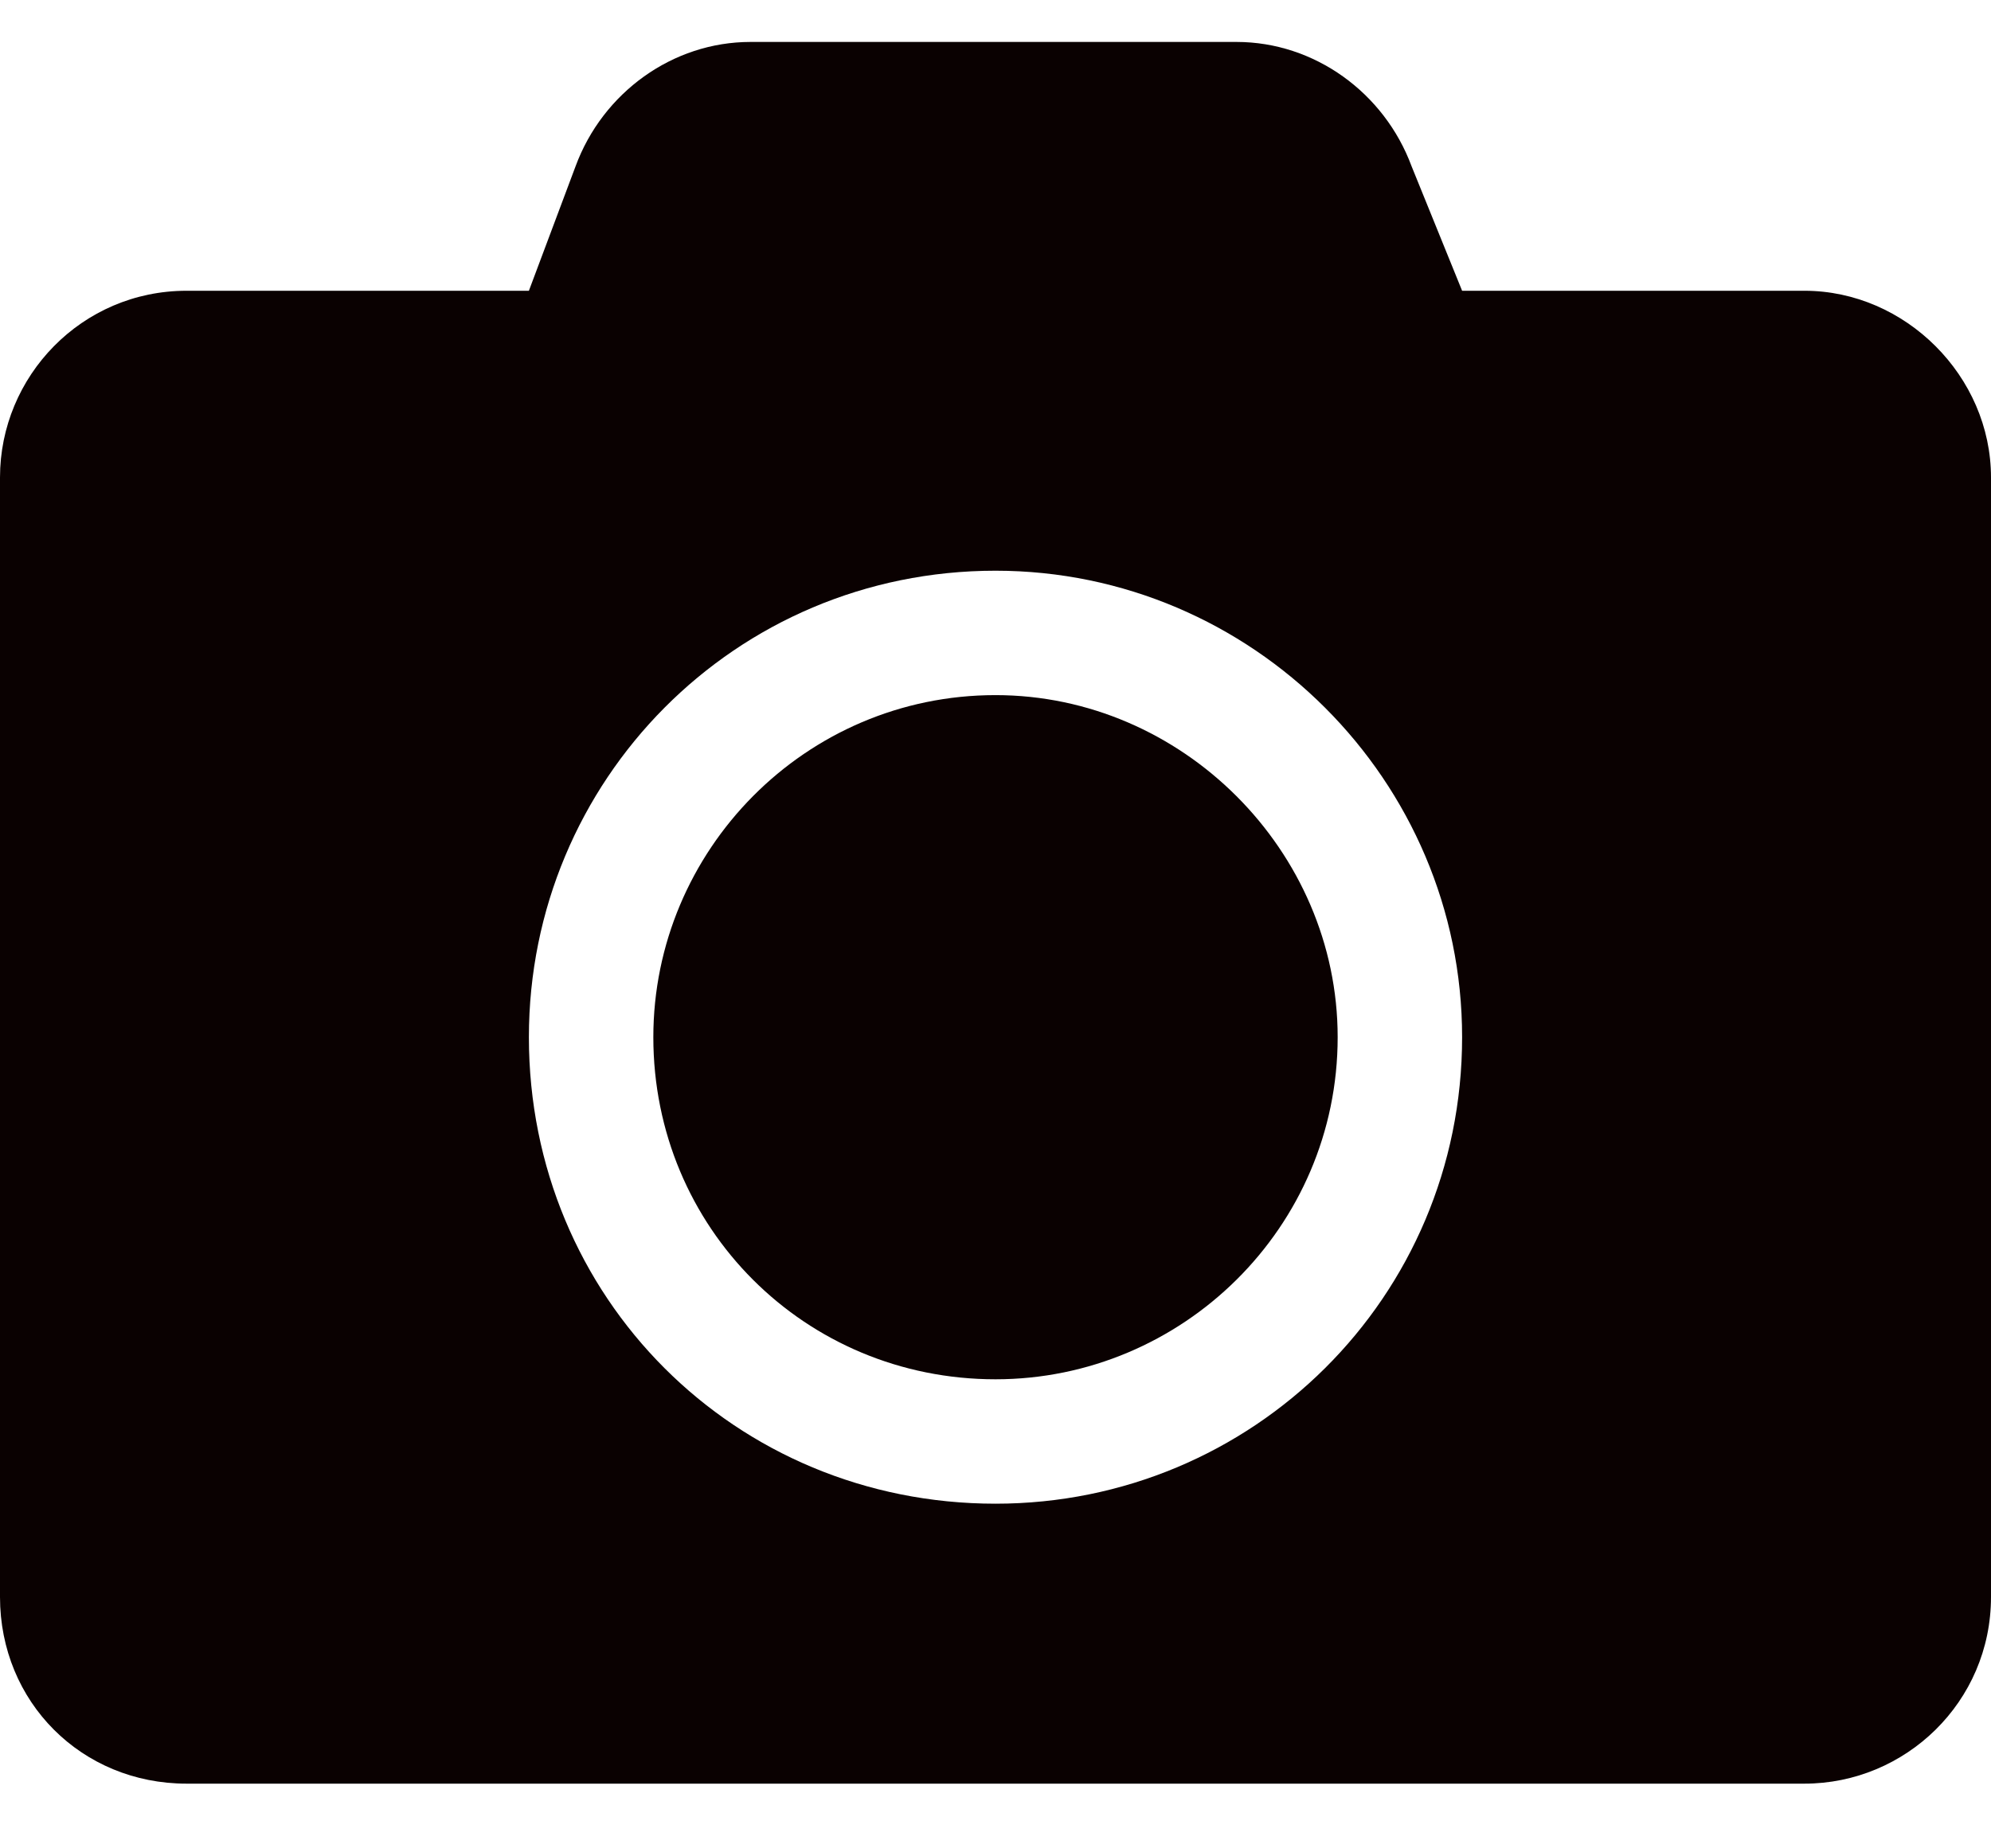 <?xml version="1.0" encoding="UTF-8"?><svg width="14" height="13" viewBox="0 0 14 13" fill="none" xmlns="http://www.w3.org/2000/svg">
<path d="M14 3.358V11.232C14 11.971 13.398 12.545 12.688 12.545H1.312C0.574 12.545 0 11.971 0 11.232V3.358C0 2.647 0.574 2.045 1.312 2.045H3.719L4.047 1.17C4.238 0.651 4.73 0.295 5.277 0.295H8.695C9.242 0.295 9.734 0.651 9.926 1.17L10.281 2.045H12.688C13.398 2.045 14 2.647 14 3.358ZM10.281 7.295C10.281 5.49 8.805 4.014 7 4.014C5.168 4.014 3.719 5.49 3.719 7.295C3.719 9.127 5.168 10.576 7 10.576C8.805 10.576 10.281 9.127 10.281 7.295ZM9.406 7.295C9.406 8.635 8.312 9.701 7 9.701C5.66 9.701 4.594 8.635 4.594 7.295C4.594 5.983 5.66 4.889 7 4.889C8.312 4.889 9.406 5.983 9.406 7.295Z" fill="#0A0101"/>
</svg>
